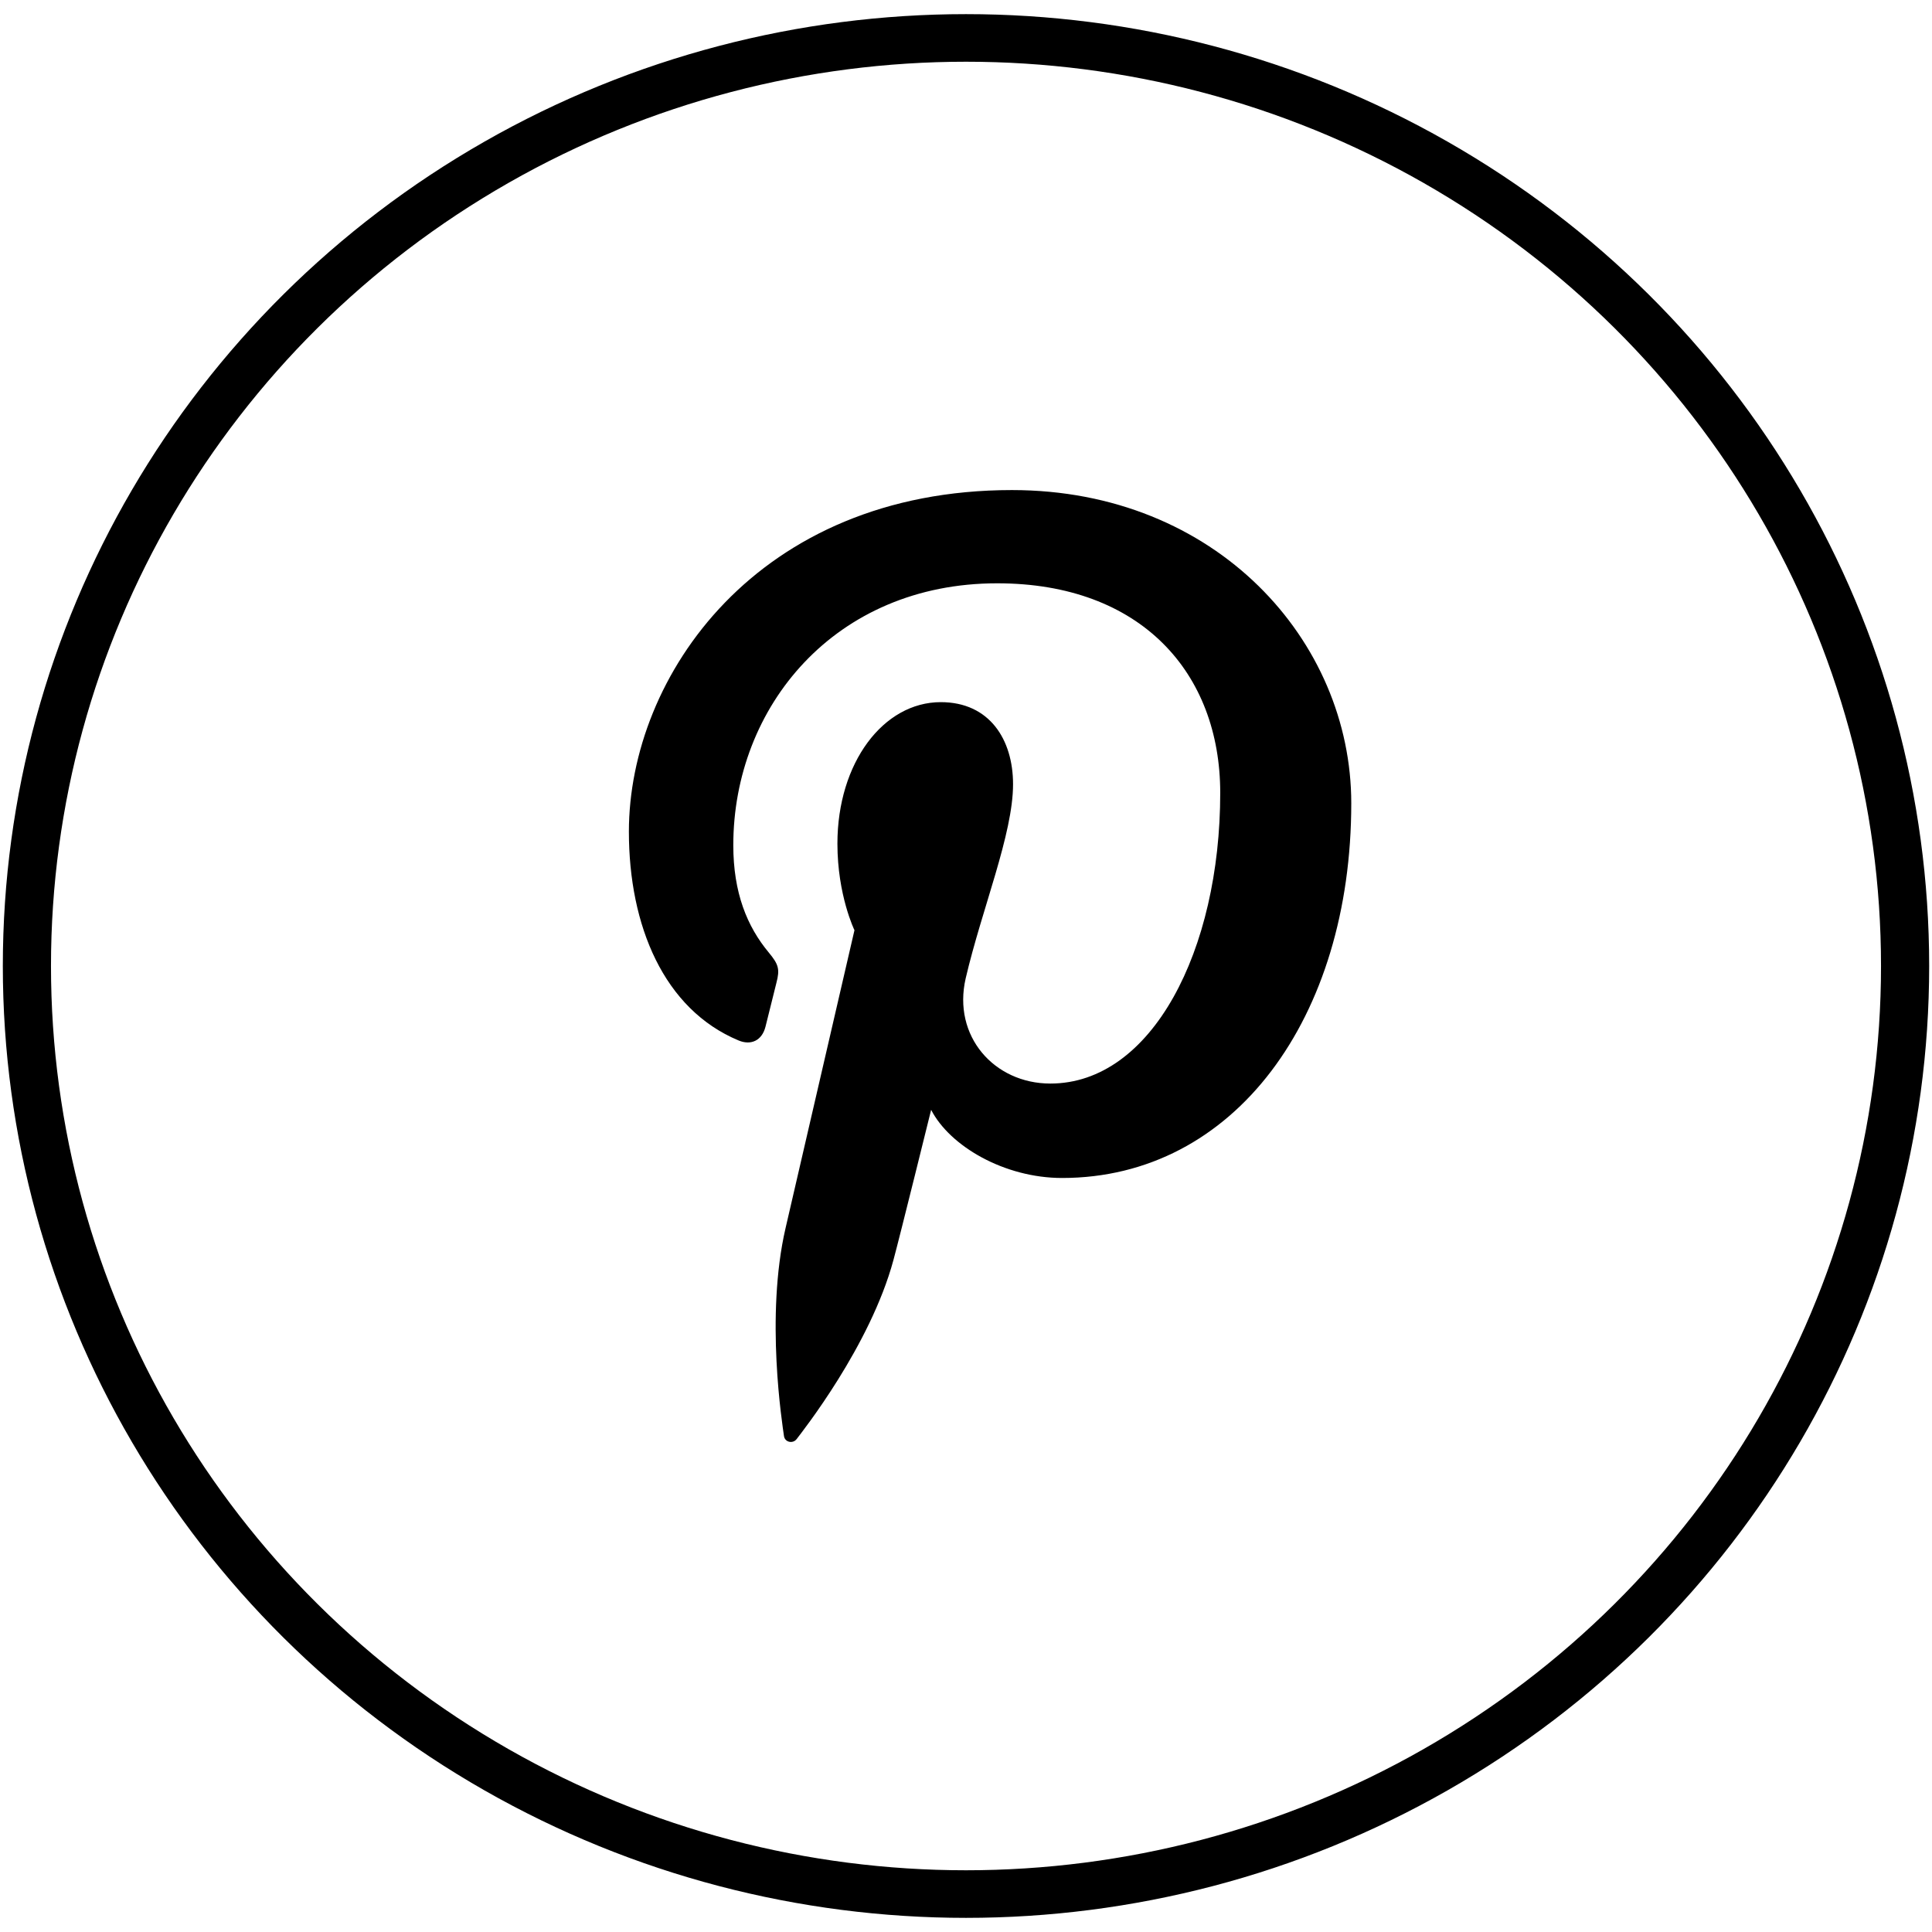 <?xml version="1.0" encoding="UTF-8" standalone="no"?>
<!DOCTYPE svg PUBLIC "-//W3C//DTD SVG 1.1//EN" "http://www.w3.org/Graphics/SVG/1.1/DTD/svg11.dtd">
<svg width="100%" height="100%" viewBox="0 0 41 41" version="1.1" xmlns="http://www.w3.org/2000/svg" xmlns:xlink="http://www.w3.org/1999/xlink" xml:space="preserve" xmlns:serif="http://www.serif.com/" style="fill-rule:evenodd;clip-rule:evenodd;">
    <g transform="matrix(1.022,0,0,1.01,20.5,20.5)">
        <g id="Pinterest.svg" transform="matrix(1,0,0,1,-24,-24)">
            <circle cx="24" cy="24" r="19.5" style="fill:none;stroke:black;stroke-width:1px;"/>
            <path d="M24.954,14C19.666,14 17,17.913 17,21.177C17,23.152 17.725,24.91 19.279,25.565C19.534,25.672 19.762,25.569 19.836,25.277C19.888,25.075 20.009,24.567 20.063,24.355C20.138,24.067 20.109,23.966 19.903,23.715C19.455,23.169 19.168,22.463 19.168,21.462C19.168,18.558 21.273,15.959 24.648,15.959C27.637,15.959 29.279,17.845 29.279,20.362C29.279,23.675 27.859,26.47 25.751,26.47C24.587,26.47 23.715,25.476 23.994,24.257C24.329,22.802 24.977,21.231 24.977,20.181C24.977,19.241 24.488,18.456 23.476,18.456C22.286,18.456 21.33,19.727 21.33,21.43C21.33,22.514 21.684,23.248 21.684,23.248C21.684,23.248 20.466,28.575 20.253,29.508C19.828,31.366 20.189,33.644 20.22,33.874C20.238,34.01 20.407,34.043 20.484,33.939C20.594,33.791 22.011,31.984 22.493,30.179C22.63,29.669 23.276,27.022 23.276,27.022C23.663,27.783 24.793,28.454 25.995,28.454C29.573,28.454 32,25.087 32,20.58C32,17.173 29.204,14 24.954,14Z"/>
        </g>
        <g id="Pinterest.svg1" serif:id="Pinterest.svg">
        </g>
    </g>
</svg>
